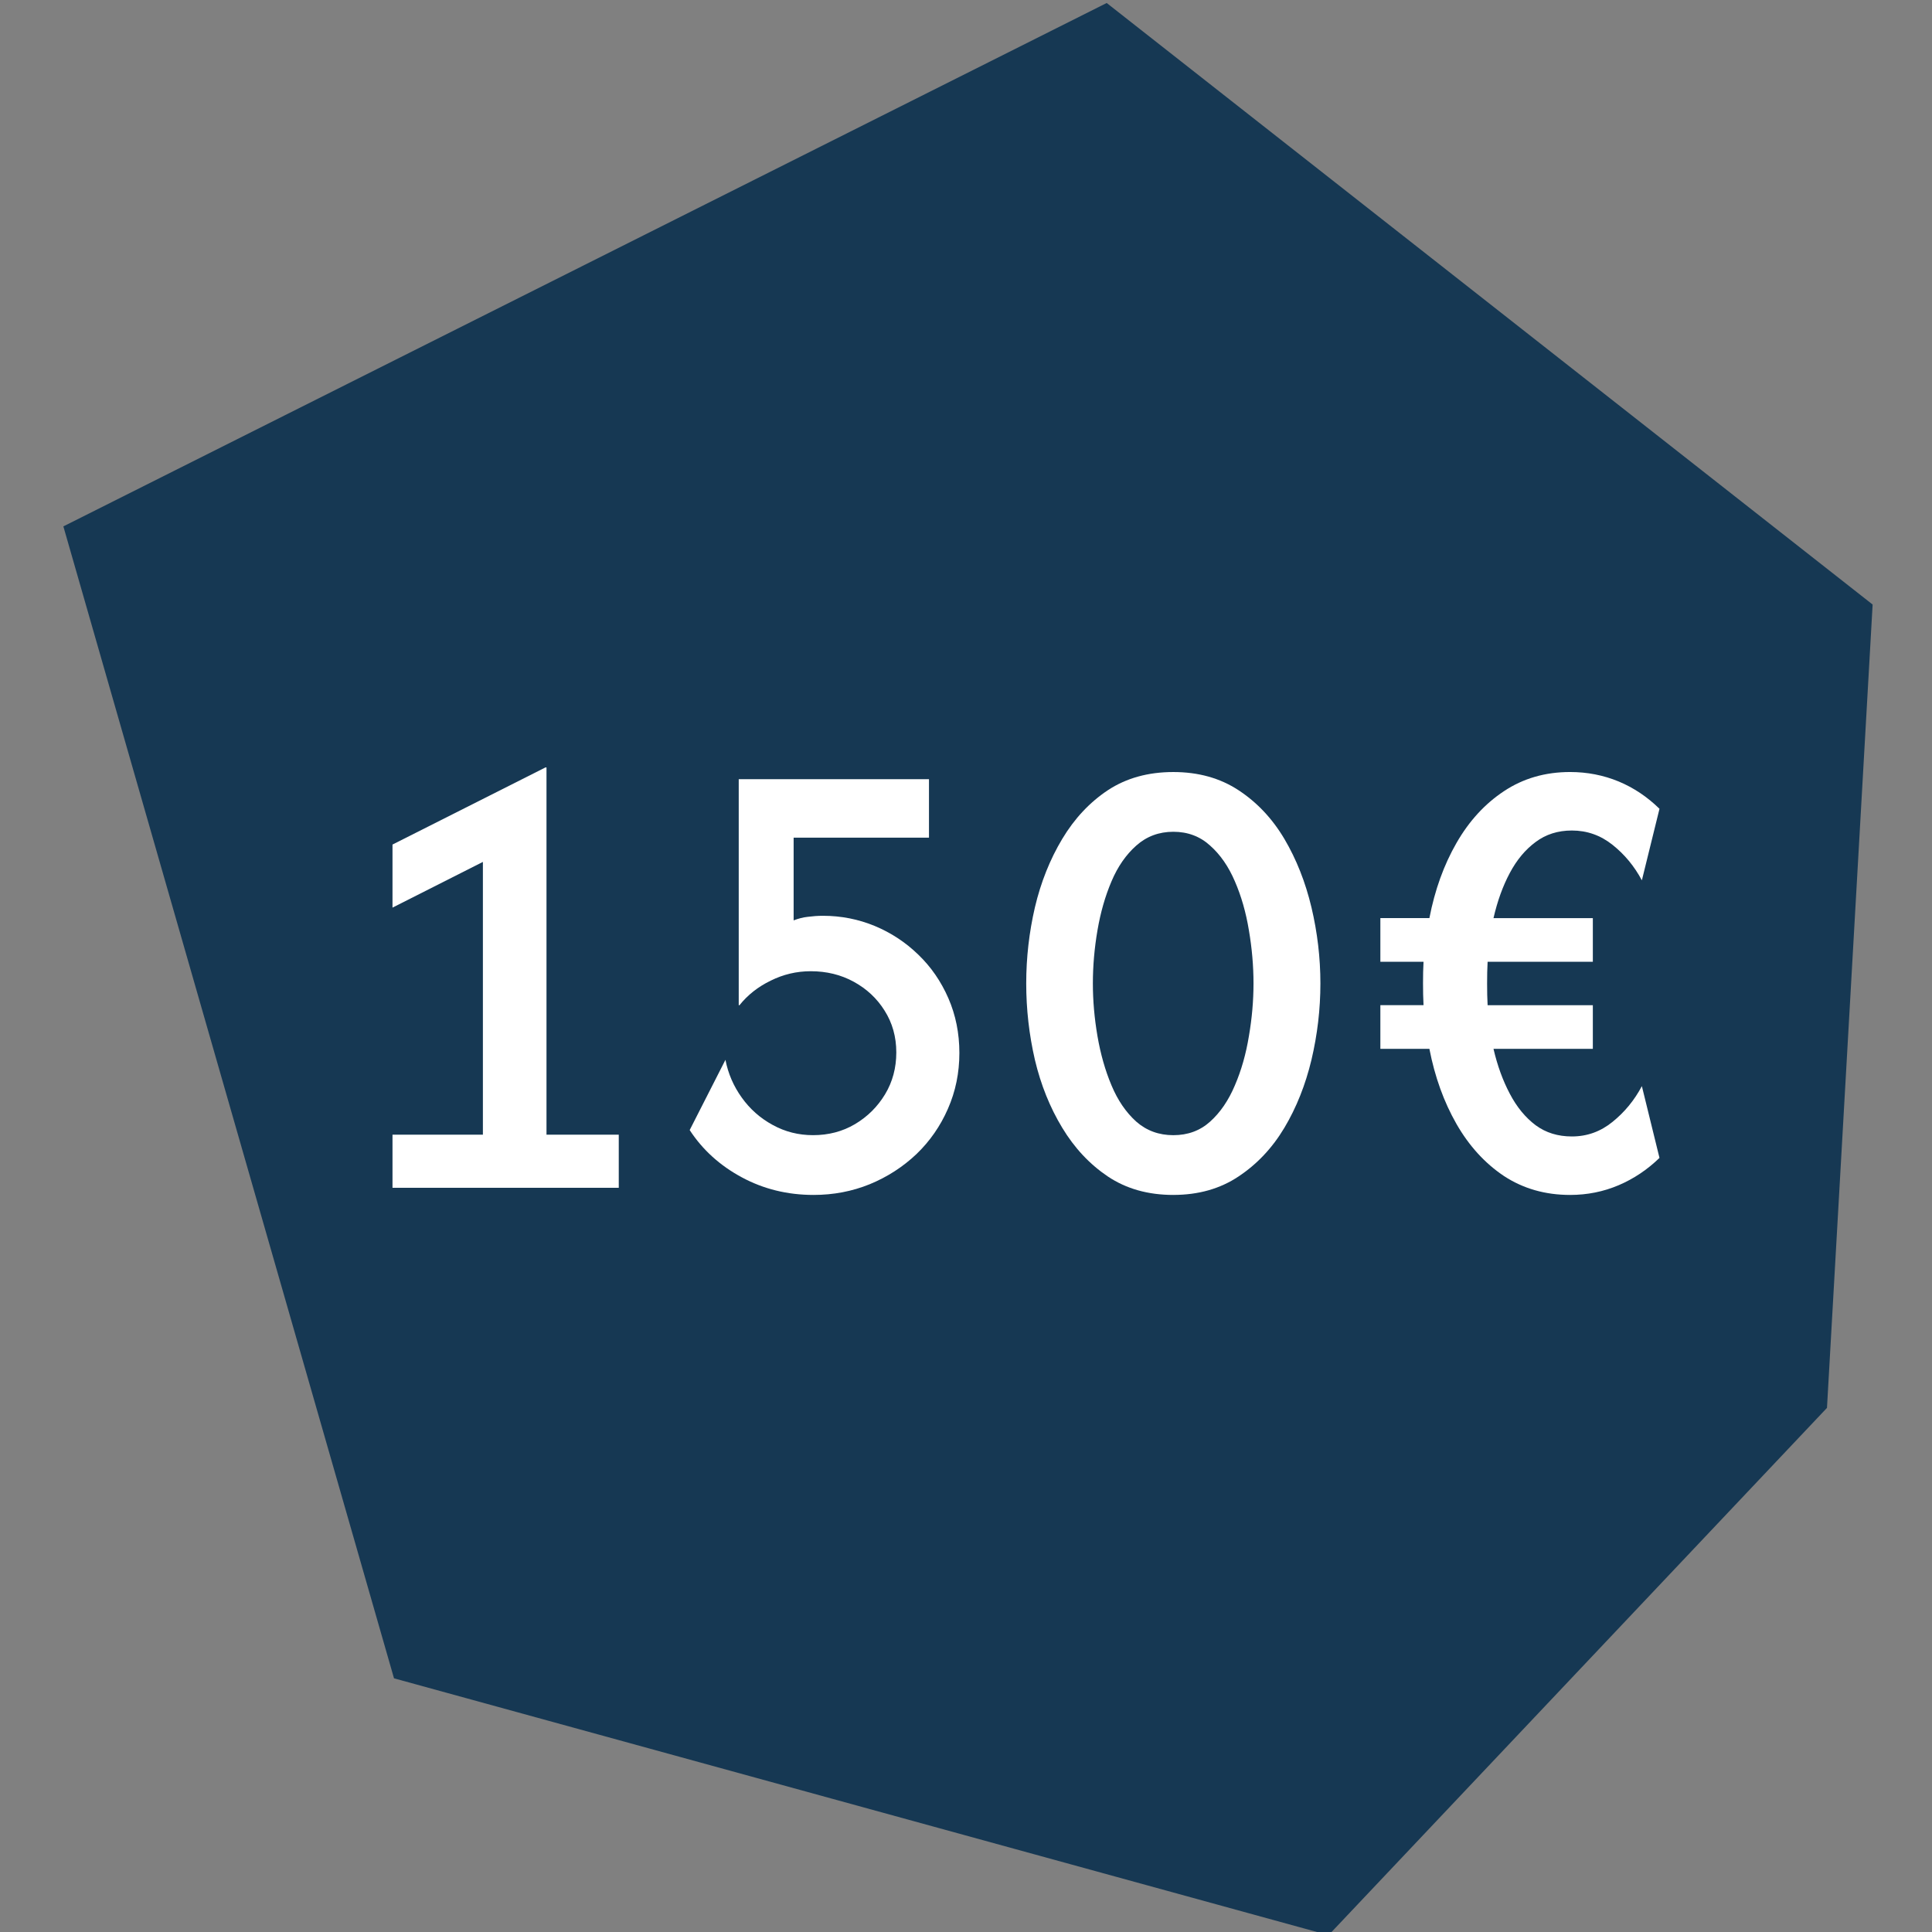 <?xml version="1.0" encoding="UTF-8" standalone="no"?>
<!-- Created with Inkscape (http://www.inkscape.org/) -->

<svg
   width="512"
   height="512"
   viewBox="0 0 135.467 135.467"
   version="1.1"
   id="svg1"
   xmlns="http://www.w3.org/2000/svg"
   xmlns:svg="http://www.w3.org/2000/svg">
  <rect x="0" y="0" width="135.467" height="135.467" fill="#808080" stroke="none"/>
  <defs
     id="defs1" />
  <g
     id="layer1"
     transform="translate(84.982,-59.267)">
    <g
       id="g1268"
       transform="matrix(1.146,0,0,1.146,-1569.091,-2311.811)">
      <path
         fill-rule="nonzero"
         fill="#163853"
         fill-opacity="1"
         d="m 1319.141,2171.691 -20.23,-70.481 63.836,-32.023 46.863,36.805 -2.793,49.152 -30.496,32.262 z m 0,0"
         id="path544" />
      <g
         fill="#ffffff"
         fill-opacity="1"
         id="g1263">
        <g
           id="use1260"
           transform="translate(1314.721,2141.677)">
          <path
             d="m 4.328,0 v -3.25 h 5.531 v -16.688 l -5.531,2.797 V -21 L 13.688,-25.719 H 13.75 V -3.25 h 4.422 V 0 Z m 0,0"
             id="path8" />
        </g>
        <g
           id="use1261"
           transform="translate(1335.561,2141.677)">
          <path
             d="m 9.25,0.438 c -1.594,0 -3.059,-0.359 -4.391,-1.078 -1.336,-0.719 -2.398,-1.68 -3.188,-2.891 l 2.188,-4.297 c 0.164,0.844 0.5,1.617 1,2.312 0.5,0.699 1.129,1.258 1.891,1.672 0.758,0.418 1.582,0.625 2.469,0.625 0.945,0 1.801,-0.223 2.562,-0.672 0.77,-0.457 1.383,-1.066 1.844,-1.828 0.457,-0.758 0.688,-1.613 0.688,-2.562 0,-0.957 -0.242,-1.812 -0.719,-2.562 -0.469,-0.75 -1.102,-1.336 -1.891,-1.766 -0.781,-0.426 -1.656,-0.641 -2.625,-0.641 -0.867,0 -1.684,0.195 -2.453,0.578 -0.773,0.375 -1.406,0.875 -1.906,1.5 H 4.672 V -25 H 16.312 v 3.578 H 8.031 v 5.062 c 0.289,-0.113 0.582,-0.188 0.875,-0.219 0.301,-0.039 0.609,-0.062 0.922,-0.062 1.113,0 2.172,0.211 3.172,0.625 1,0.418 1.883,1 2.656,1.75 0.781,0.75 1.395,1.641 1.844,2.672 0.445,1.023 0.672,2.137 0.672,3.344 0,1.219 -0.234,2.359 -0.703,3.422 -0.461,1.055 -1.102,1.977 -1.922,2.766 -0.824,0.781 -1.777,1.398 -2.859,1.844 C 11.613,0.219 10.469,0.438 9.25,0.438 Z m 0,0"
             id="path10" />
        </g>
        <g
           id="use1262"
           transform="translate(1356.401,2141.677)">
          <path
             d="m 10.422,0.438 c -1.543,0 -2.875,-0.375 -4,-1.125 C 5.305,-1.438 4.375,-2.43 3.625,-3.672 2.875,-4.91 2.316,-6.297 1.953,-7.828 1.598,-9.367 1.422,-10.926 1.422,-12.5 c 0,-1.57 0.176,-3.125 0.531,-4.656 0.363,-1.539 0.922,-2.938 1.672,-4.188 0.75,-1.25 1.68,-2.242 2.797,-2.984 1.125,-0.738 2.457,-1.109 4,-1.109 1.531,0 2.859,0.371 3.984,1.109 1.133,0.742 2.07,1.734 2.812,2.984 0.738,1.25 1.289,2.648 1.656,4.188 0.363,1.531 0.547,3.086 0.547,4.656 0,1.574 -0.184,3.133 -0.547,4.672 -0.367,1.531 -0.918,2.918 -1.656,4.156 -0.742,1.242 -1.68,2.234 -2.812,2.984 -1.125,0.75 -2.453,1.125 -3.984,1.125 z m 0,-3.656 c 0.883,0 1.633,-0.273 2.25,-0.828 0.625,-0.562 1.129,-1.301 1.516,-2.219 0.395,-0.914 0.68,-1.922 0.859,-3.016 0.188,-1.094 0.281,-2.164 0.281,-3.219 0,-1.07 -0.094,-2.156 -0.281,-3.25 -0.18,-1.094 -0.465,-2.094 -0.859,-3 -0.387,-0.906 -0.891,-1.633 -1.516,-2.188 -0.617,-0.562 -1.367,-0.844 -2.25,-0.844 -0.875,0 -1.633,0.281 -2.266,0.844 -0.625,0.555 -1.133,1.281 -1.516,2.188 -0.387,0.906 -0.672,1.906 -0.859,3 C 5.594,-14.656 5.5,-13.57 5.5,-12.5 c 0,1.055 0.094,2.125 0.281,3.219 0.188,1.094 0.473,2.102 0.859,3.016 0.383,0.918 0.891,1.656 1.516,2.219 0.633,0.555 1.391,0.828 2.266,0.828 z m 0,0"
             id="path7" />
        </g>
        <g
           id="use1263"
           transform="translate(1377.241,2141.677)">
          <path
             d="M 13.859,0.438 C 12.336,0.438 10.988,0.051 9.812,-0.719 8.645,-1.5 7.676,-2.562 6.906,-3.906 6.133,-5.258 5.582,-6.789 5.25,-8.5 h -3 v -2.672 h 2.641 c -0.023,-0.426 -0.031,-0.875 -0.031,-1.344 0,-0.469 0.008,-0.906 0.031,-1.312 H 2.25 V -16.5 h 3 c 0.332,-1.719 0.883,-3.25 1.656,-4.594 0.77,-1.344 1.738,-2.398 2.906,-3.172 1.176,-0.781 2.523,-1.172 4.047,-1.172 1.051,0 2.039,0.195 2.969,0.578 0.926,0.387 1.758,0.945 2.5,1.672 L 18.25,-18.812 c -0.461,-0.863 -1.059,-1.586 -1.797,-2.172 -0.73,-0.582 -1.559,-0.875 -2.484,-0.875 -0.855,0 -1.594,0.234 -2.219,0.703 -0.625,0.461 -1.152,1.09 -1.578,1.891 -0.43,0.805 -0.762,1.727 -1,2.766 H 15.25 v 2.672 H 8.812 c -0.023,0.406 -0.031,0.852 -0.031,1.328 0,0.48 0.008,0.922 0.031,1.328 H 15.25 V -8.5 H 9.172 c 0.238,1.023 0.57,1.938 1,2.75 0.426,0.812 0.953,1.453 1.578,1.922 0.625,0.461 1.363,0.688 2.219,0.688 0.926,0 1.754,-0.297 2.484,-0.891 0.738,-0.594 1.336,-1.32 1.797,-2.188 l 1.078,4.391 c -0.742,0.719 -1.574,1.277 -2.5,1.672 -0.93,0.395 -1.918,0.594 -2.969,0.594 z m 0,0"
             id="path9" />
        </g>
      </g>
    </g>
  </g>
</svg>

